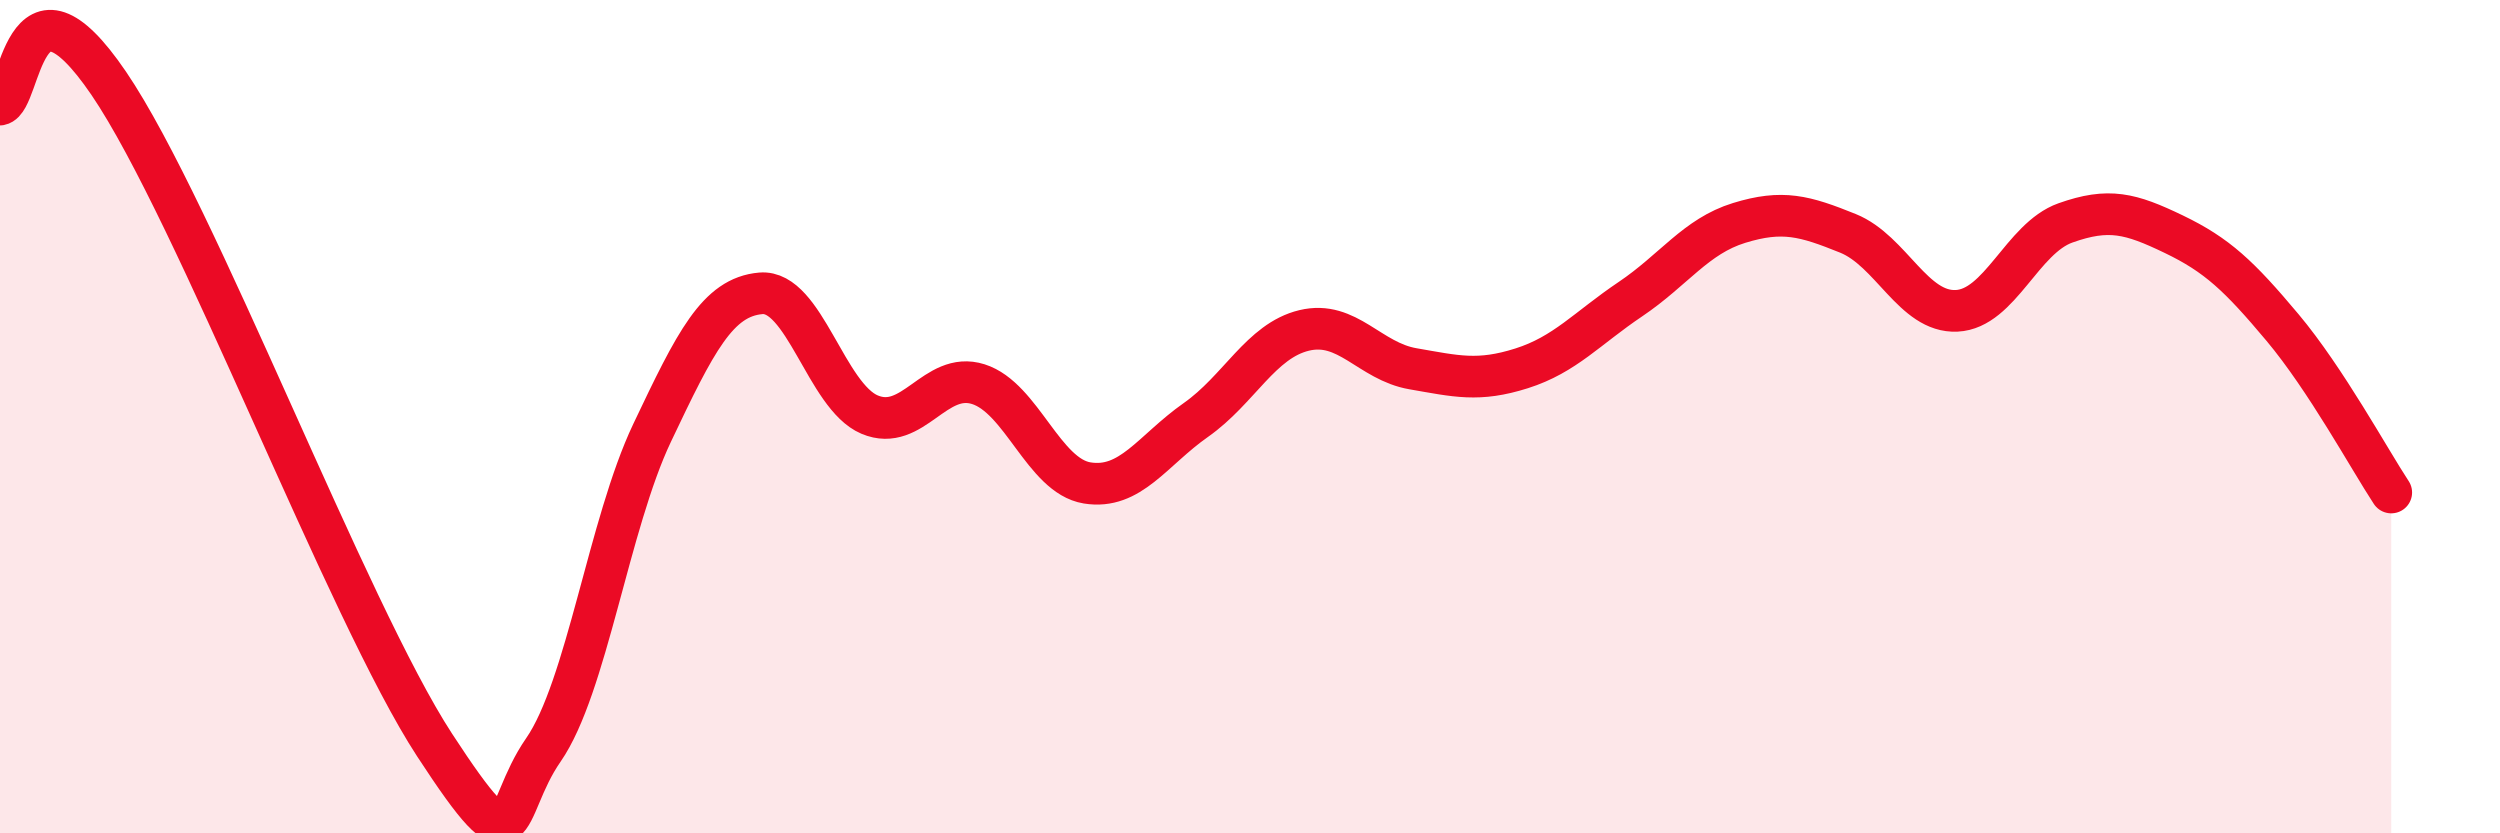 
    <svg width="60" height="20" viewBox="0 0 60 20" xmlns="http://www.w3.org/2000/svg">
      <path
        d="M 0,2.51 C 0.52,2.41 0.52,-1.07 2.61,2 C 4.7,5.07 8.34,14.68 10.43,17.88 C 12.52,21.08 12,19.5 13.04,18 C 14.08,16.5 14.61,12.58 15.65,10.39 C 16.69,8.2 17.22,7.13 18.26,7.04 C 19.3,6.95 19.83,9.51 20.87,9.95 C 21.91,10.39 22.44,8.89 23.48,9.22 C 24.52,9.55 25.05,11.42 26.09,11.59 C 27.13,11.76 27.66,10.81 28.7,10.08 C 29.74,9.35 30.26,8.18 31.3,7.93 C 32.34,7.68 32.87,8.67 33.91,8.85 C 34.95,9.03 35.48,9.17 36.52,8.84 C 37.56,8.51 38.09,7.88 39.13,7.18 C 40.17,6.48 40.7,5.67 41.74,5.35 C 42.78,5.03 43.31,5.18 44.35,5.6 C 45.39,6.02 45.92,7.51 46.96,7.46 C 48,7.41 48.53,5.72 49.57,5.35 C 50.61,4.98 51.13,5.12 52.17,5.62 C 53.21,6.12 53.74,6.62 54.78,7.86 C 55.82,9.1 56.87,11.03 57.39,11.82L57.39 20L0 20Z"
        fill="#EB0A25"
        opacity="0.1"
        stroke-linecap="round"
        stroke-linejoin="round"
      />
      <path
        d="M 0,2.51 C 0.52,2.41 0.52,-1.07 2.61,2 C 4.7,5.07 8.34,14.68 10.43,17.88 C 12.52,21.08 12,19.5 13.04,18 C 14.08,16.5 14.61,12.58 15.65,10.39 C 16.69,8.2 17.22,7.13 18.26,7.04 C 19.3,6.95 19.83,9.51 20.87,9.95 C 21.91,10.39 22.44,8.89 23.48,9.22 C 24.52,9.55 25.05,11.42 26.09,11.59 C 27.13,11.76 27.66,10.81 28.7,10.08 C 29.74,9.35 30.26,8.18 31.3,7.93 C 32.34,7.68 32.87,8.67 33.91,8.85 C 34.95,9.03 35.48,9.17 36.52,8.84 C 37.56,8.51 38.09,7.88 39.13,7.18 C 40.17,6.48 40.7,5.67 41.74,5.35 C 42.78,5.03 43.31,5.18 44.35,5.6 C 45.39,6.02 45.92,7.51 46.96,7.46 C 48,7.41 48.53,5.72 49.57,5.35 C 50.61,4.98 51.13,5.12 52.17,5.62 C 53.21,6.12 53.74,6.62 54.78,7.86 C 55.82,9.1 56.87,11.03 57.39,11.82"
        stroke="#EB0A25"
        stroke-width="1"
        fill="none"
        stroke-linecap="round"
        stroke-linejoin="round"
      />
    </svg>
  